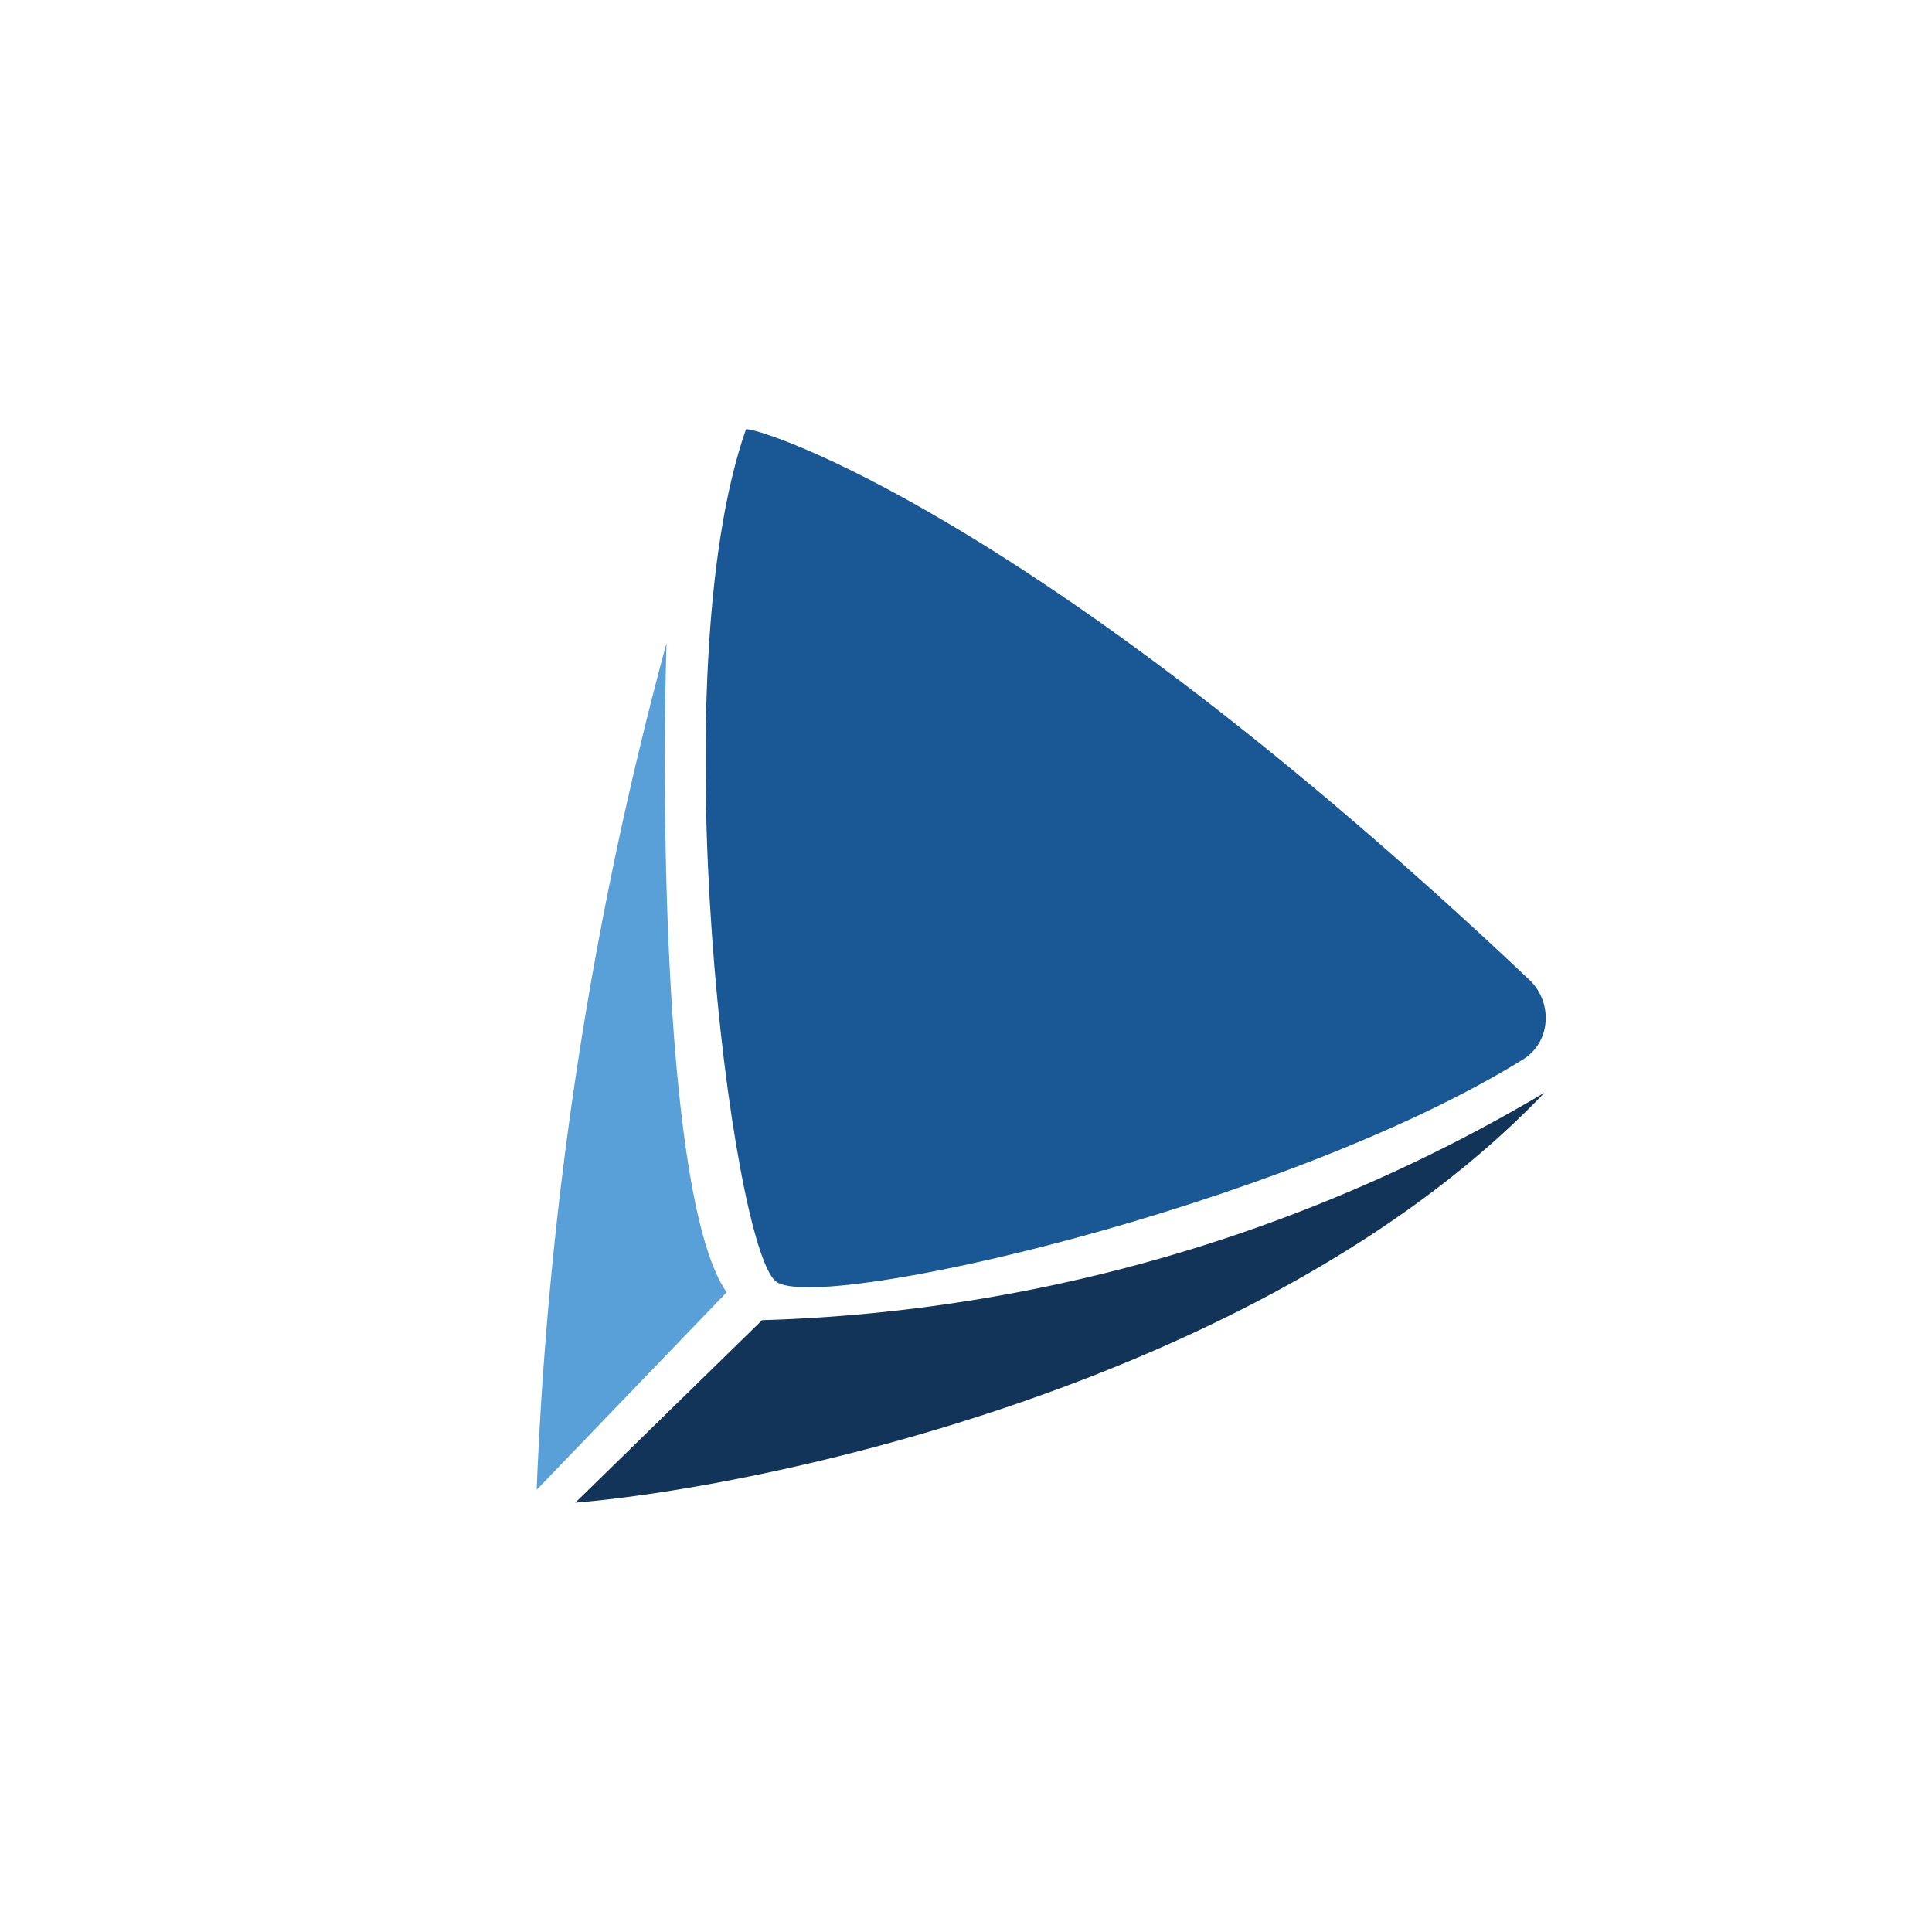 <svg xmlns="http://www.w3.org/2000/svg" width="18" height="18"><path fill="#fff" d="M0 0h18v18H0z"/><path fill="#195795" d="M14.25 9.13C9.62 4.75 7.03 3.97 6.95 4c-.8 2.28-.14 7.61.28 7.94.4.3 4.75-.7 6.96-2.07.26-.16.28-.53.06-.74"/><path fill="#58A0D7" d="M6.77 12.04c-.57-.82-.61-4.38-.56-6.05A35.6 35.6 0 0 0 5 13.88z"/><path fill="#123459" d="M7.1 12.3 5.36 14c1.81-.15 6.48-1.15 9.03-3.82a15.14 15.14 0 0 1-7.3 2.12z"/></svg>